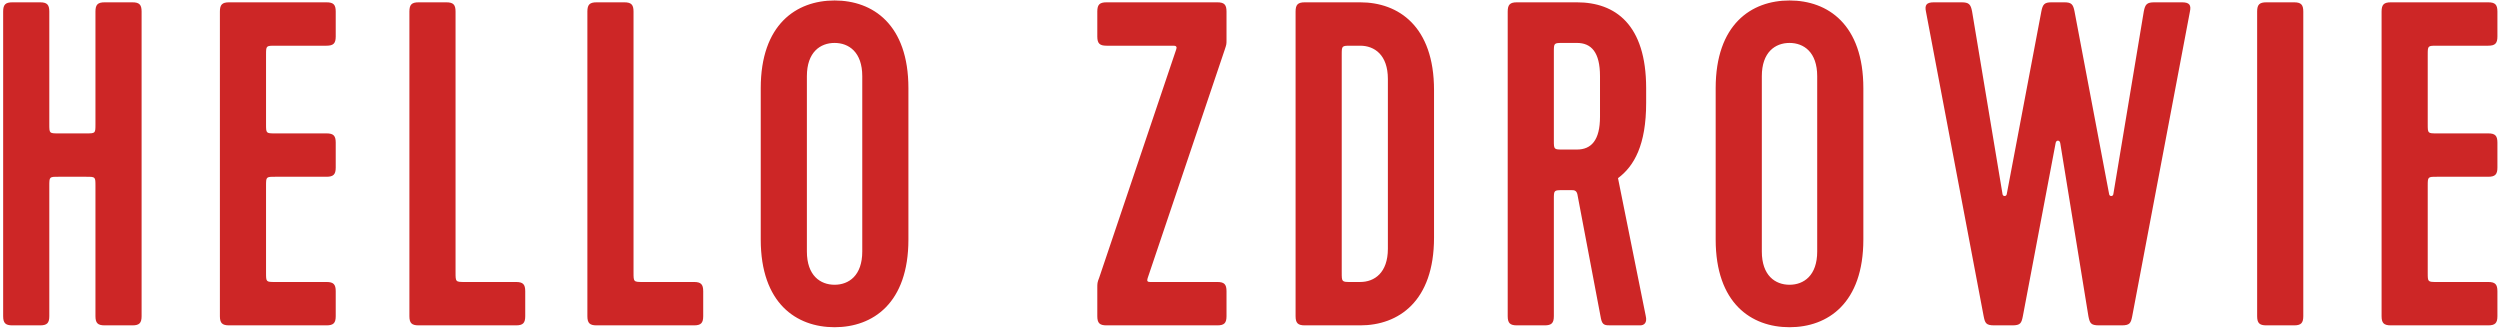 <?xml version="1.0" encoding="UTF-8"?>
<svg width="753px" height="99px" viewBox="0 0 753 99" version="1.1" xmlns="http://www.w3.org/2000/svg" xmlns:xlink="http://www.w3.org/1999/xlink">
    <!-- Generator: Sketch 50.2 (55047) - http://www.bohemiancoding.com/sketch -->
    <title>HELLO ZDROWIE wordmark</title>
    <desc>Created with Sketch.</desc>
    <defs></defs>
    <g id="Page-1" stroke="none" stroke-width="1" fill="none" fill-rule="evenodd">
        <path d="M28.75,56.022 C28.75,53.242 28.75,53.242 25.97,53.242 L17.63,53.242 C14.85,53.242 14.85,53.242 14.85,56.022 L14.85,95.22 C14.85,97.305 14.155,98 12.07,98 L3.73,98 C1.645,98 0.95,97.305 0.95,95.22 L0.95,3.48 C0.95,1.395 1.645,0.7 3.73,0.7 L12.07,0.7 C14.155,0.7 14.85,1.395 14.85,3.48 L14.85,37.396 C14.85,40.176 14.85,40.176 17.63,40.176 L25.97,40.176 C28.75,40.176 28.75,40.176 28.75,37.396 L28.75,3.48 C28.75,1.395 29.445,0.7 31.53,0.7 L39.87,0.7 C41.955,0.7 42.65,1.395 42.65,3.48 L42.65,95.22 C42.65,97.305 41.955,98 39.87,98 L31.53,98 C29.445,98 28.75,97.305 28.75,95.22 L28.75,56.022 Z M69.012,98 C66.927,98 66.232,97.305 66.232,95.22 L66.232,3.48 C66.232,1.395 66.927,0.7 69.012,0.7 L98.341,0.7 C100.426,0.7 101.121,1.395 101.121,3.48 L101.121,10.986 C101.121,13.071 100.426,13.766 98.341,13.766 L82.912,13.766 C80.132,13.766 80.132,13.766 80.132,16.546 L80.132,37.396 C80.132,40.176 80.132,40.176 82.912,40.176 L98.341,40.176 C100.426,40.176 101.121,40.871 101.121,42.956 L101.121,50.462 C101.121,52.547 100.426,53.242 98.341,53.242 L82.912,53.242 C80.132,53.242 80.132,53.242 80.132,56.022 L80.132,82.154 C80.132,84.934 80.132,84.934 82.912,84.934 L98.341,84.934 C100.426,84.934 101.121,85.629 101.121,87.714 L101.121,95.22 C101.121,97.305 100.426,98 98.341,98 L69.012,98 Z M126.092,98 C124.007,98 123.312,97.305 123.312,95.22 L123.312,3.48 C123.312,1.395 124.007,0.7 126.092,0.7 L134.432,0.7 C136.517,0.7 137.212,1.395 137.212,3.48 L137.212,82.015 C137.212,84.934 137.212,84.934 140.131,84.934 L155.421,84.934 C157.506,84.934 158.201,85.629 158.201,87.714 L158.201,95.22 C158.201,97.305 157.506,98 155.421,98 L126.092,98 Z M179.698,98 C177.613,98 176.918,97.305 176.918,95.22 L176.918,3.48 C176.918,1.395 177.613,0.7 179.698,0.7 L188.038,0.7 C190.123,0.7 190.818,1.395 190.818,3.48 L190.818,82.015 C190.818,84.934 190.818,84.934 193.737,84.934 L209.027,84.934 C211.112,84.934 211.807,85.629 211.807,87.714 L211.807,95.22 C211.807,97.305 211.112,98 209.027,98 L179.698,98 Z M273.614,26.554 L273.614,72.146 C273.614,91.328 262.911,98.556 251.374,98.556 C239.837,98.556 229.134,91.328 229.134,72.146 L229.134,26.554 C229.134,7.372 239.837,0.144 251.374,0.144 C262.911,0.144 273.614,7.372 273.614,26.554 Z M259.714,75.76 L259.714,22.94 C259.714,15.712 255.683,12.932 251.374,12.932 C247.065,12.932 243.034,15.712 243.034,22.94 L243.034,75.76 C243.034,82.988 247.065,85.768 251.374,85.768 C255.683,85.768 259.714,82.988 259.714,75.76 Z M368.871,15.017 L345.658,83.822 C345.38,84.656 345.658,84.934 346.353,84.934 L366.647,84.934 C368.732,84.934 369.427,85.629 369.427,87.714 L369.427,95.22 C369.427,97.305 368.732,98 366.647,98 L333.287,98 C331.202,98 330.507,97.305 330.507,95.22 L330.507,86.741 C330.507,85.351 330.507,85.073 331.063,83.683 L354.276,14.878 C354.554,14.183 354.276,13.766 353.581,13.766 L333.287,13.766 C331.202,13.766 330.507,13.071 330.507,10.986 L330.507,3.48 C330.507,1.395 331.202,0.7 333.287,0.7 L366.647,0.7 C368.732,0.7 369.427,1.395 369.427,3.48 L369.427,11.959 C369.427,13.349 369.427,13.349 368.871,15.017 Z M393.009,0.7 L409.689,0.7 C421.226,0.7 431.929,7.928 431.929,27.11 L431.929,71.59 C431.929,90.772 421.226,98 409.689,98 L393.009,98 C390.924,98 390.229,97.305 390.229,95.22 L390.229,3.48 C390.229,1.395 390.924,0.7 393.009,0.7 Z M404.129,82.015 C404.129,84.934 404.129,84.934 406.909,84.934 L409.689,84.934 C413.998,84.934 418.029,82.154 418.029,74.926 L418.029,23.774 C418.029,16.546 413.998,13.766 409.689,13.766 L406.909,13.766 C404.129,13.766 404.129,13.766 404.129,16.546 L404.129,82.015 Z M474.971,0.7 C486.508,0.7 495.821,7.372 495.821,26.554 L495.821,31.002 C495.821,43.651 492.207,50.045 487.342,53.659 L495.682,95.081 C496.238,97.305 495.126,98 494.014,98 L485.257,98 C483.45,98 482.616,98 482.199,95.915 L475.11,58.524 C474.832,57.273 473.998,57.273 473.442,57.273 L470.801,57.273 C468.021,57.273 468.021,57.273 468.021,60.053 L468.021,95.22 C468.021,97.305 467.326,98 465.241,98 L456.901,98 C454.816,98 454.121,97.305 454.121,95.22 L454.121,3.48 C454.121,1.395 454.816,0.7 456.901,0.7 L474.971,0.7 Z M474.971,12.932 L470.801,12.932 C468.021,12.932 468.021,12.932 468.021,15.712 L468.021,42.261 C468.021,45.041 468.021,45.041 470.801,45.041 L474.971,45.041 C479.28,45.041 481.921,42.261 481.921,35.172 L481.921,22.94 C481.921,15.712 479.28,12.932 474.971,12.932 Z M561.242,26.554 L561.242,72.146 C561.242,91.328 550.539,98.556 539.002,98.556 C527.465,98.556 516.762,91.328 516.762,72.146 L516.762,26.554 C516.762,7.372 527.465,0.144 539.002,0.144 C550.539,0.144 561.242,7.372 561.242,26.554 Z M547.342,75.76 L547.342,22.94 C547.342,15.712 543.311,12.932 539.002,12.932 C534.693,12.932 530.662,15.712 530.662,22.94 L530.662,75.76 C530.662,82.988 534.693,85.768 539.002,85.768 C543.311,85.768 547.342,82.988 547.342,75.76 Z M620.546,43.095 C620.407,42.122 619.295,42.122 619.156,43.095 L609.287,95.22 C608.87,97.305 608.592,98 606.09,98 L600.669,98 C598.167,98 597.889,97.305 597.472,95.22 L580.097,3.48 C579.68,1.534 580.236,0.7 582.46,0.7 L590.8,0.7 C593.024,0.7 593.58,1.256 593.997,3.48 L603.171,58.524 C603.31,59.219 604.283,59.219 604.422,58.524 L614.847,3.48 C615.264,1.256 615.82,0.7 617.905,0.7 L621.797,0.7 C623.882,0.7 624.438,1.256 624.855,3.48 L635.28,58.524 C635.419,59.219 636.392,59.219 636.531,58.524 L645.705,3.48 C646.122,1.256 646.678,0.7 648.902,0.7 L657.242,0.7 C659.466,0.7 660.022,1.534 659.605,3.48 L642.23,95.22 C641.813,97.305 641.535,98 639.033,98 L632.222,98 C629.72,98 629.442,97.305 629.025,95.22 L620.546,43.095 Z M693.751,95.22 C693.751,97.305 693.056,98 690.971,98 L682.631,98 C680.546,98 679.851,97.305 679.851,95.22 L679.851,3.48 C679.851,1.395 680.546,0.7 682.631,0.7 L690.971,0.7 C693.056,0.7 693.751,1.395 693.751,3.48 L693.751,95.22 Z M720.113,98 C718.028,98 717.333,97.305 717.333,95.22 L717.333,3.48 C717.333,1.395 718.028,0.7 720.113,0.7 L749.442,0.7 C751.527,0.7 752.222,1.395 752.222,3.48 L752.222,10.986 C752.222,13.071 751.527,13.766 749.442,13.766 L734.013,13.766 C731.233,13.766 731.233,13.766 731.233,16.546 L731.233,37.396 C731.233,40.176 731.233,40.176 734.013,40.176 L749.442,40.176 C751.527,40.176 752.222,40.871 752.222,42.956 L752.222,50.462 C752.222,52.547 751.527,53.242 749.442,53.242 L734.013,53.242 C731.233,53.242 731.233,53.242 731.233,56.022 L731.233,82.154 C731.233,84.934 731.233,84.934 734.013,84.934 L749.442,84.934 C751.527,84.934 752.222,85.629 752.222,87.714 L752.222,95.22 C752.222,97.305 751.527,98 749.442,98 L720.113,98 Z" id="HELLO-ZDROWIE-wordmark" fill="#CD2626"></path>
    </g>
</svg>